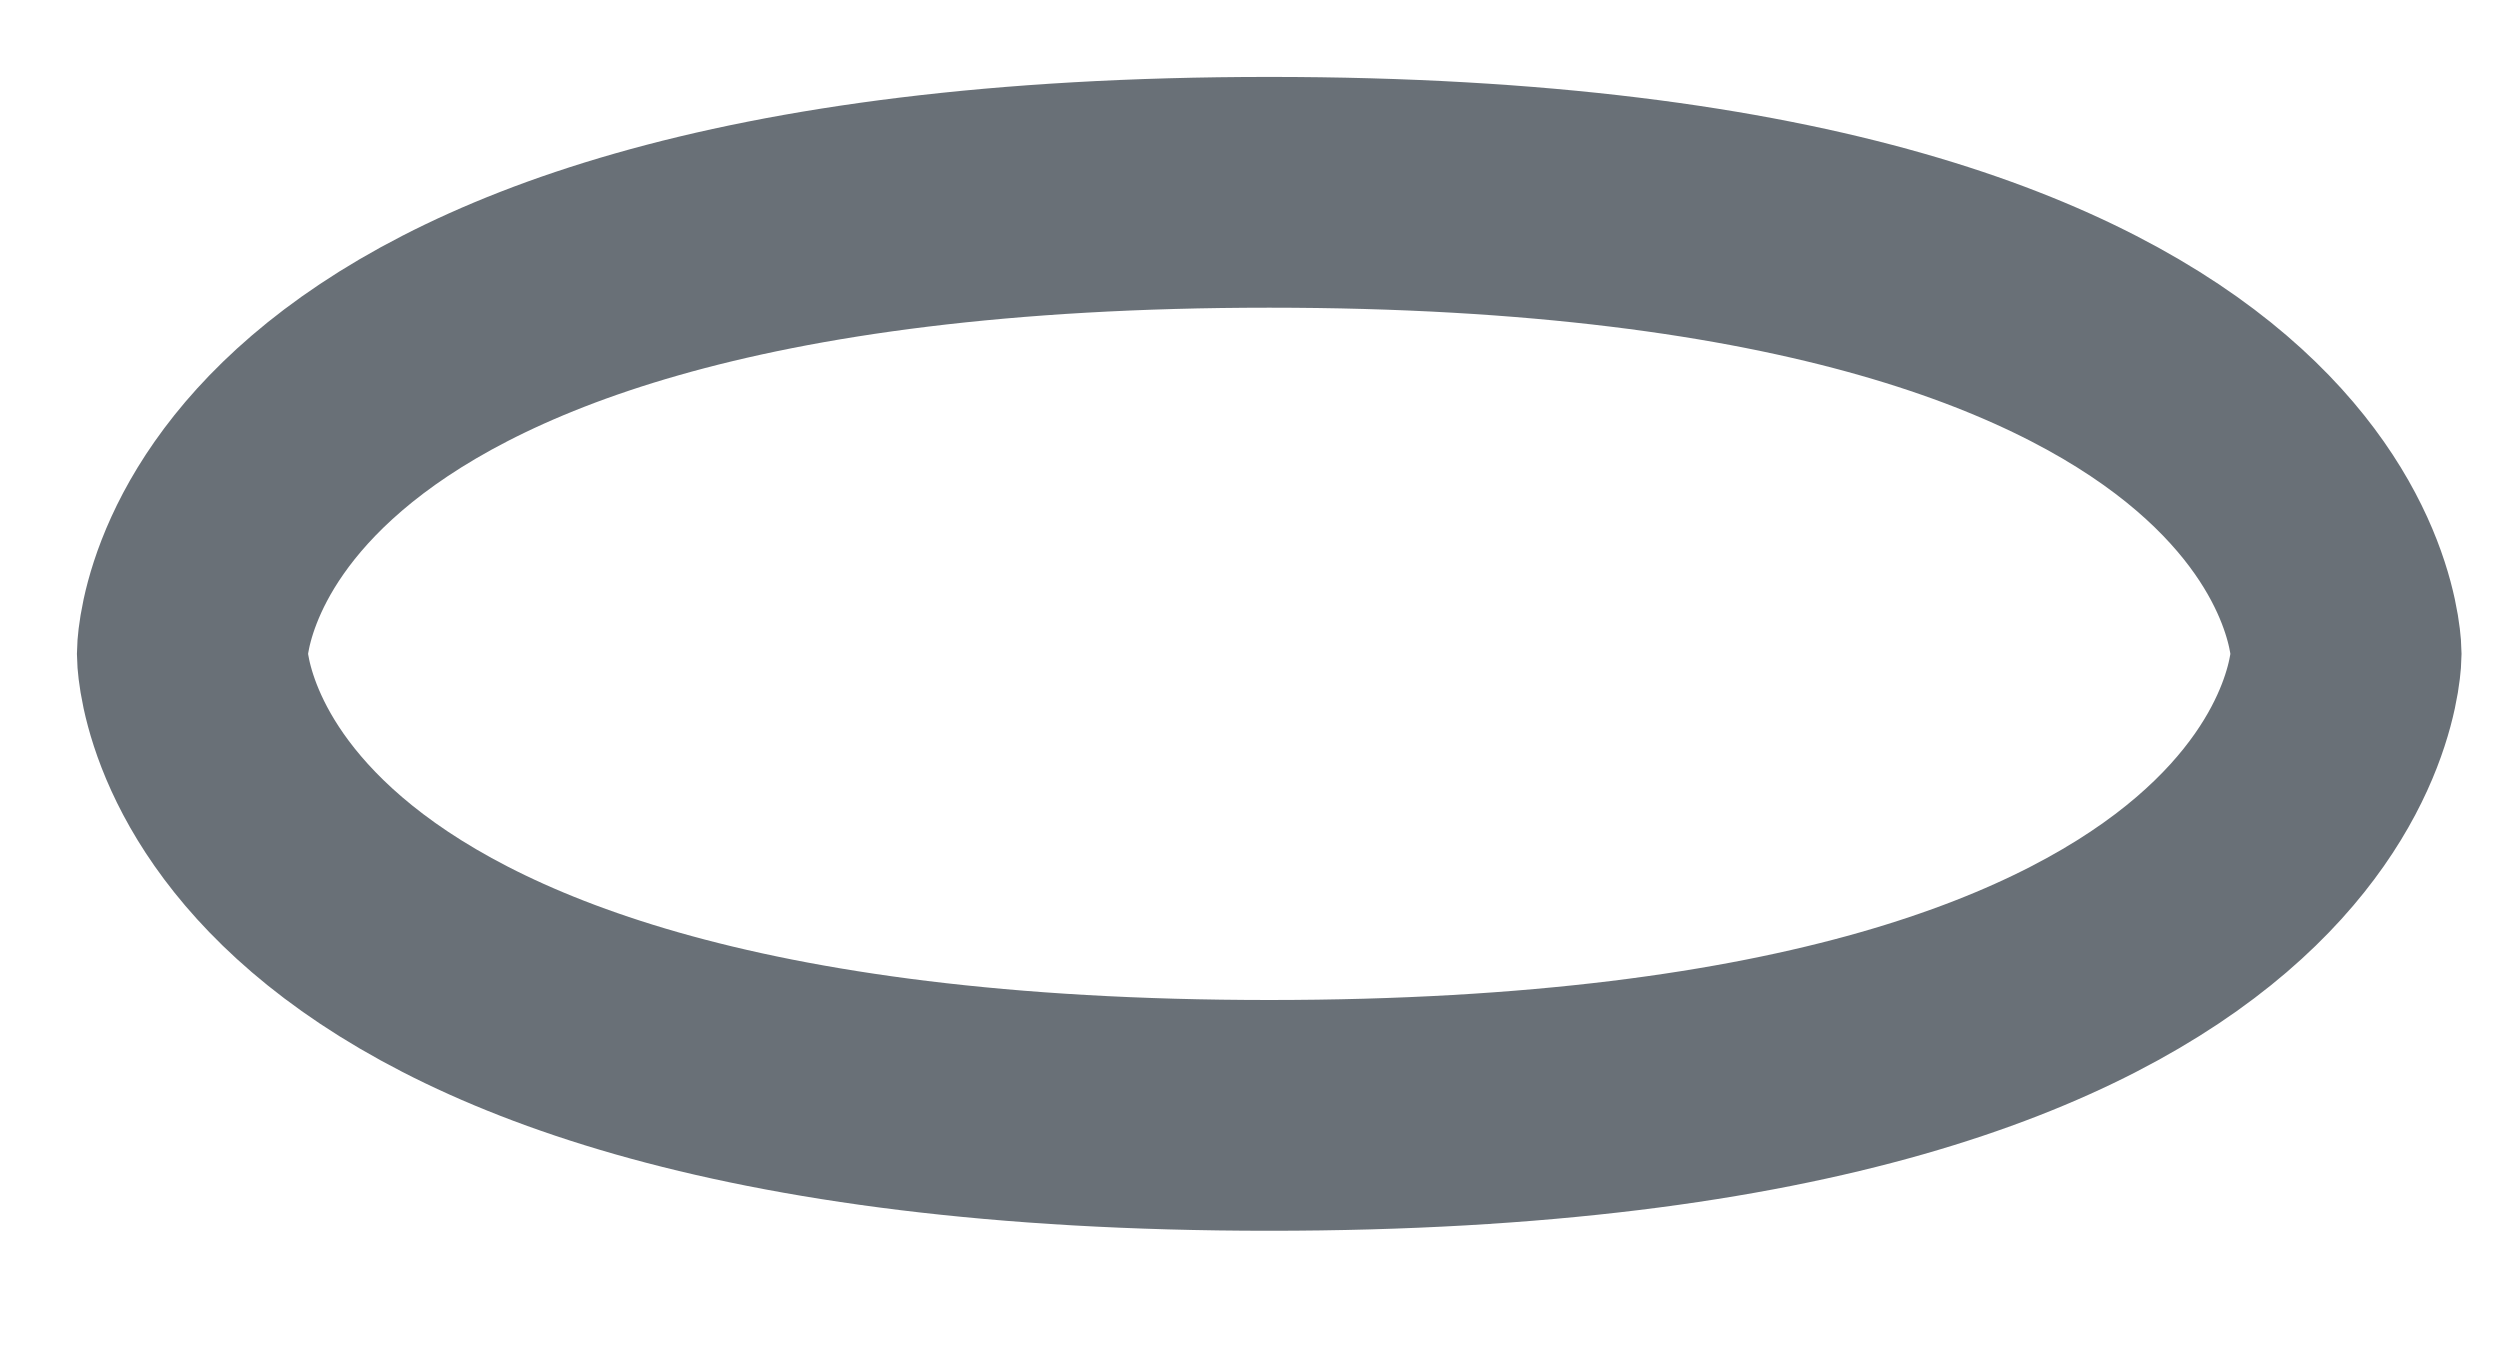 <?xml version="1.0" encoding="utf-8"?>
<svg xmlns="http://www.w3.org/2000/svg" fill="none" height="100%" overflow="visible" preserveAspectRatio="none" style="display: block;" viewBox="0 0 13 7" width="100%">
<path d="M6.6 1C12.2 1 12.2 3.4 12.2 3.4C12.2 3.4 12.2 5.8 6.6 5.8C1 5.8 1 3.4 1 3.4C1 3.4 1 1 6.6 1Z" id="Vector" stroke="#697077" stroke-linecap="round" stroke-width="1.2"/>
</svg>